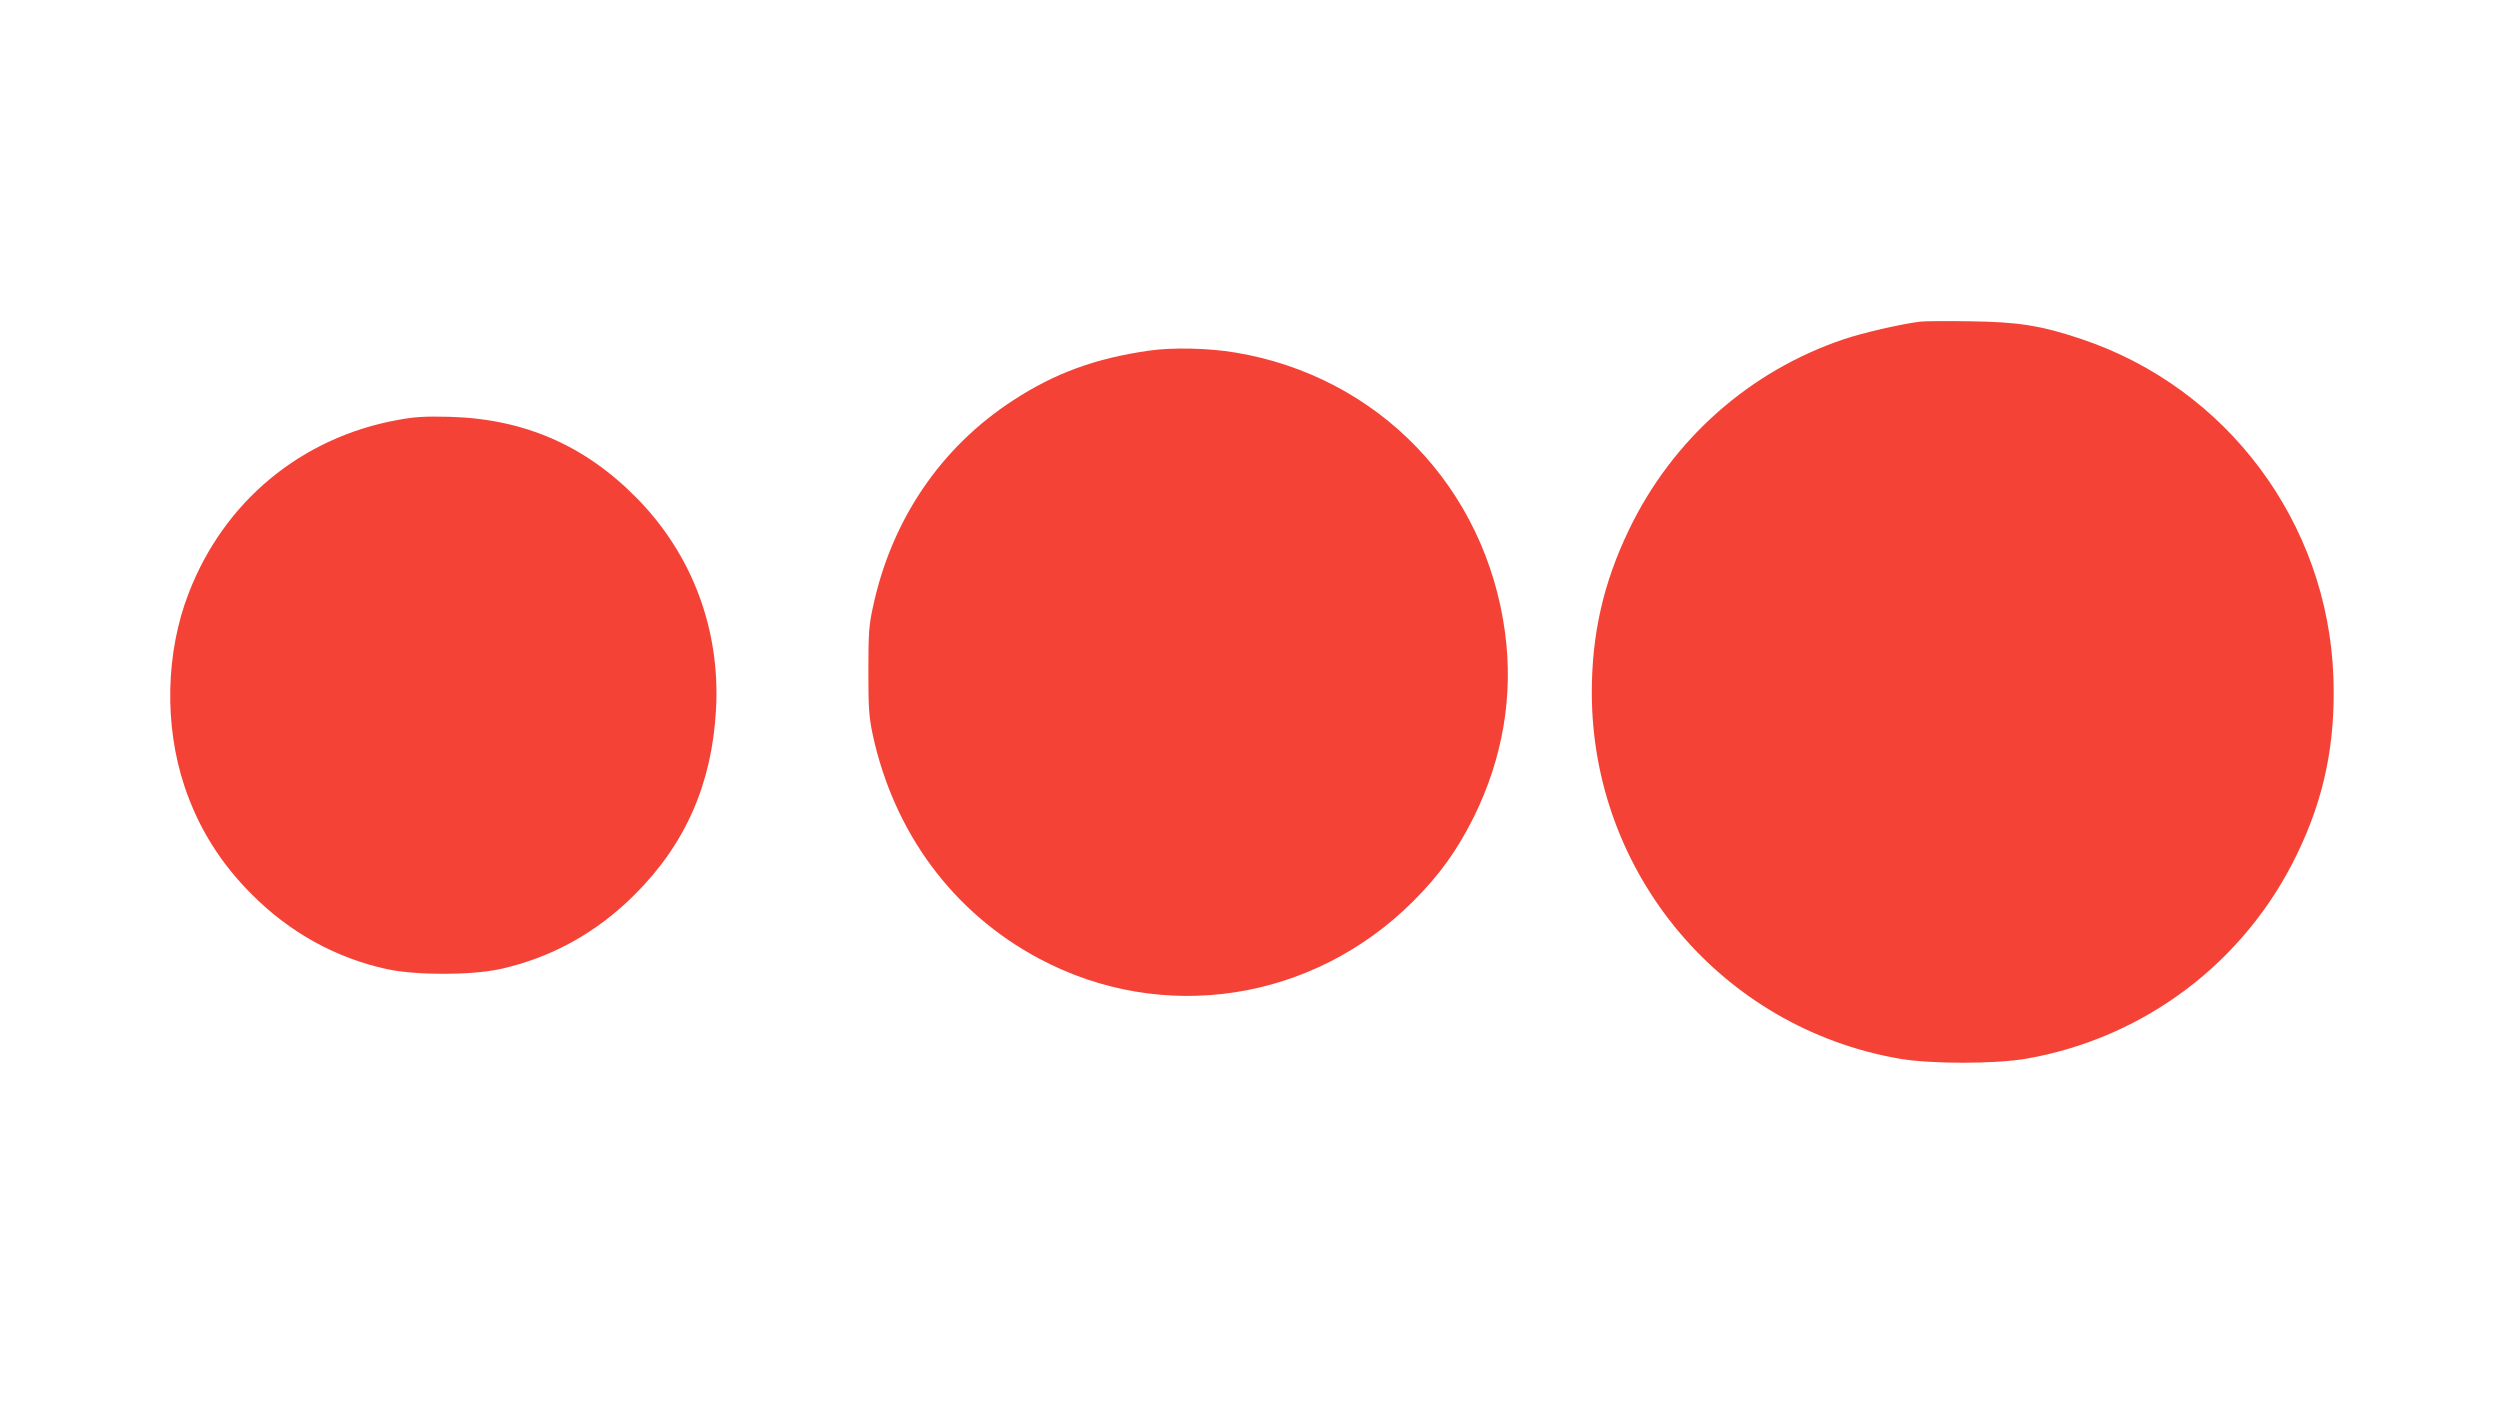 <?xml version="1.0" standalone="no"?>
<!DOCTYPE svg PUBLIC "-//W3C//DTD SVG 20010904//EN"
 "http://www.w3.org/TR/2001/REC-SVG-20010904/DTD/svg10.dtd">
<svg version="1.0" xmlns="http://www.w3.org/2000/svg"
 width="1280pt" height="720pt" viewBox="0 0 1280 720"
 preserveAspectRatio="xMidYMid meet">
<g transform="translate(0,720) scale(0.1,-0.1)"
fill="#f44336" stroke="none">
<path d="M9830 5553 c-97 -12 -292 -57 -387 -89 -484 -162 -881 -514 -1103
-977 -131 -272 -190 -534 -190 -834 1 -927 666 -1717 1578 -1874 161 -27 483
-27 644 0 605 105 1120 492 1388 1046 141 290 199 573 187 910 -29 789 -544
1479 -1290 1729 -205 69 -324 88 -572 91 -121 2 -236 1 -255 -2z"/>
<path d="M5885 5405 c-275 -39 -483 -115 -695 -253 -373 -241 -626 -614 -721
-1062 -20 -90 -23 -136 -23 -325 0 -191 3 -234 22 -325 109 -505 413 -914 852
-1148 633 -338 1401 -220 1915 293 135 135 225 260 310 430 149 301 204 622
161 945 -99 743 -648 1313 -1381 1435 -134 23 -323 27 -440 10z"/>
<path d="M2037 5050 c-495 -90 -890 -417 -1071 -887 -118 -304 -126 -677 -21
-990 70 -210 184 -393 345 -553 194 -195 430 -325 691 -382 150 -32 428 -32
578 0 261 57 497 187 691 382 260 259 395 567 416 947 23 409 -122 795 -406
1083 -266 271 -579 406 -960 416 -124 3 -177 0 -263 -16z"/>
</g>
</svg>
